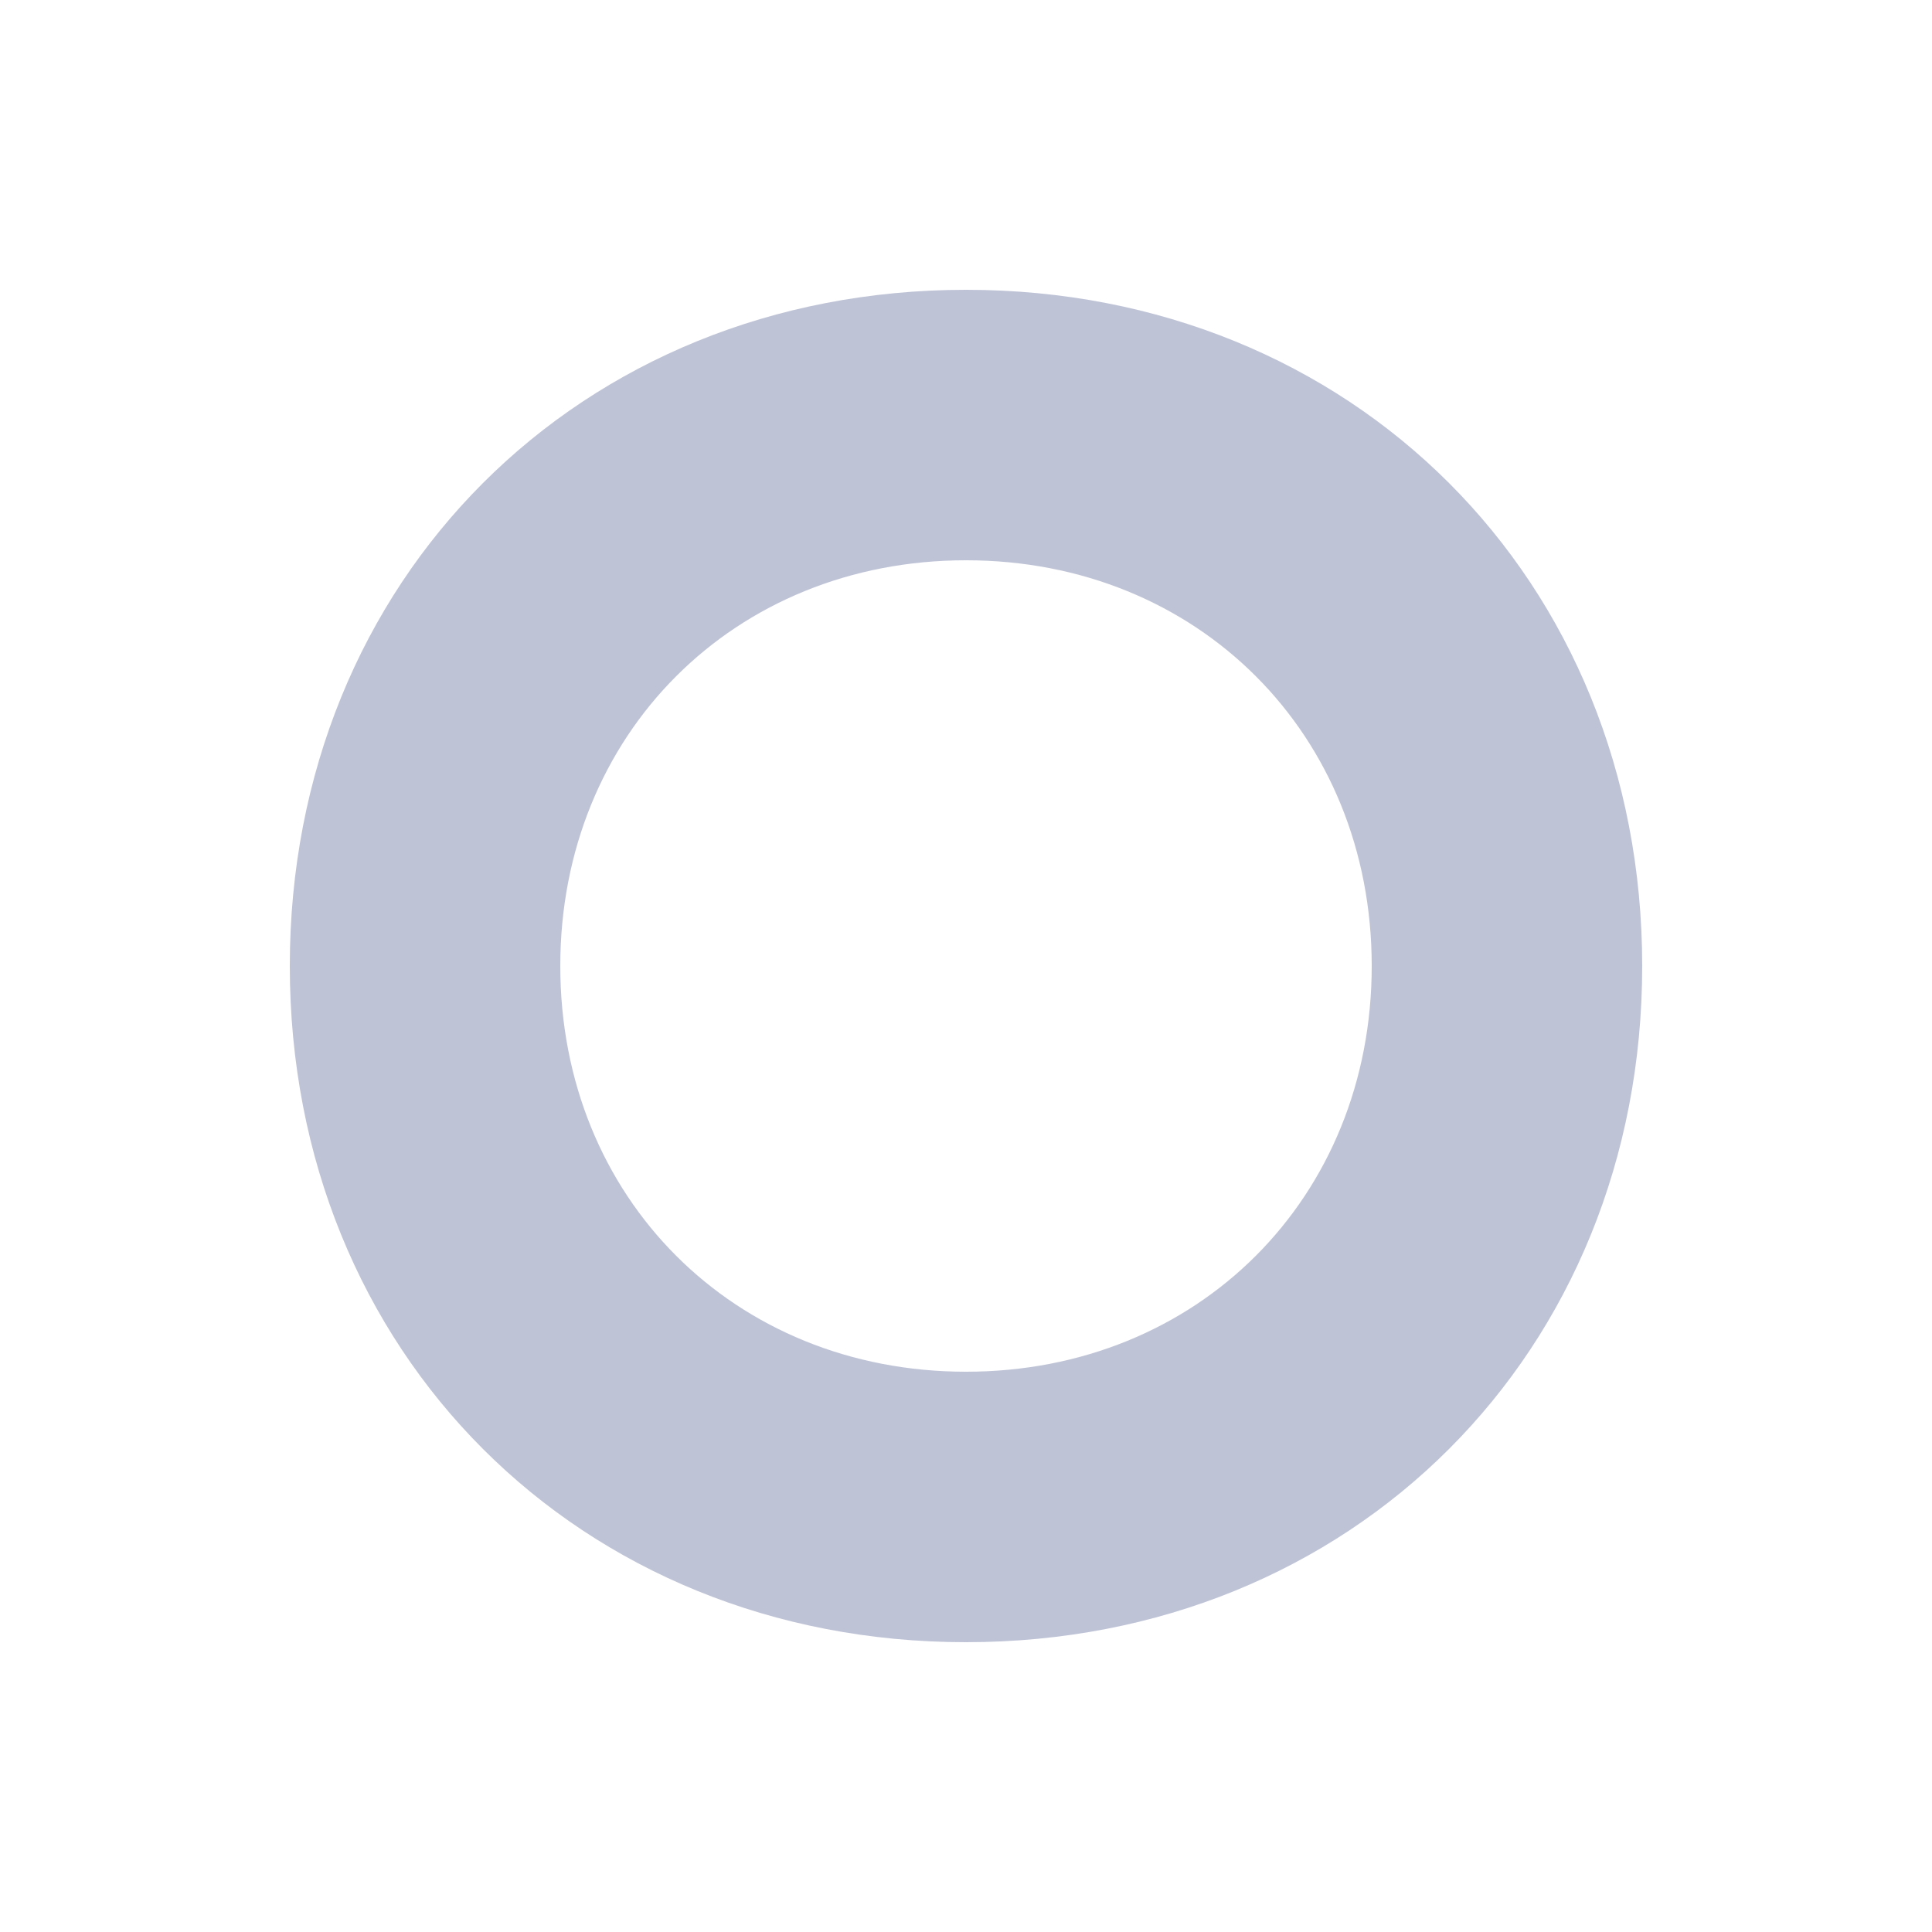 <?xml version="1.0" encoding="utf-8"?>
<!-- Generator: Adobe Illustrator 27.0.0, SVG Export Plug-In . SVG Version: 6.00 Build 0)  -->
<svg version="1.1" id="Layer_1" xmlns="http://www.w3.org/2000/svg" xmlns:xlink="http://www.w3.org/1999/xlink" x="0px" y="0px"
	 viewBox="0 0 10 10" style="enable-background:new 0 0 10 10;" xml:space="preserve">
<style type="text/css">
	.st0{fill:#BFC3D6;}
</style>
<g>
	<path class="st0" d="M5,2.9c1.2,0,2.1,0.9,2.1,2.1S6.2,7.1,5,7.1S2.9,6.2,2.9,5S3.8,2.9,5,2.9 M5,1.5C3,1.5,1.5,3,1.5,5
		S3,8.5,5,8.5S8.5,7,8.5,5S7,1.5,5,1.5L5,1.5z"/>
</g>
</svg>
